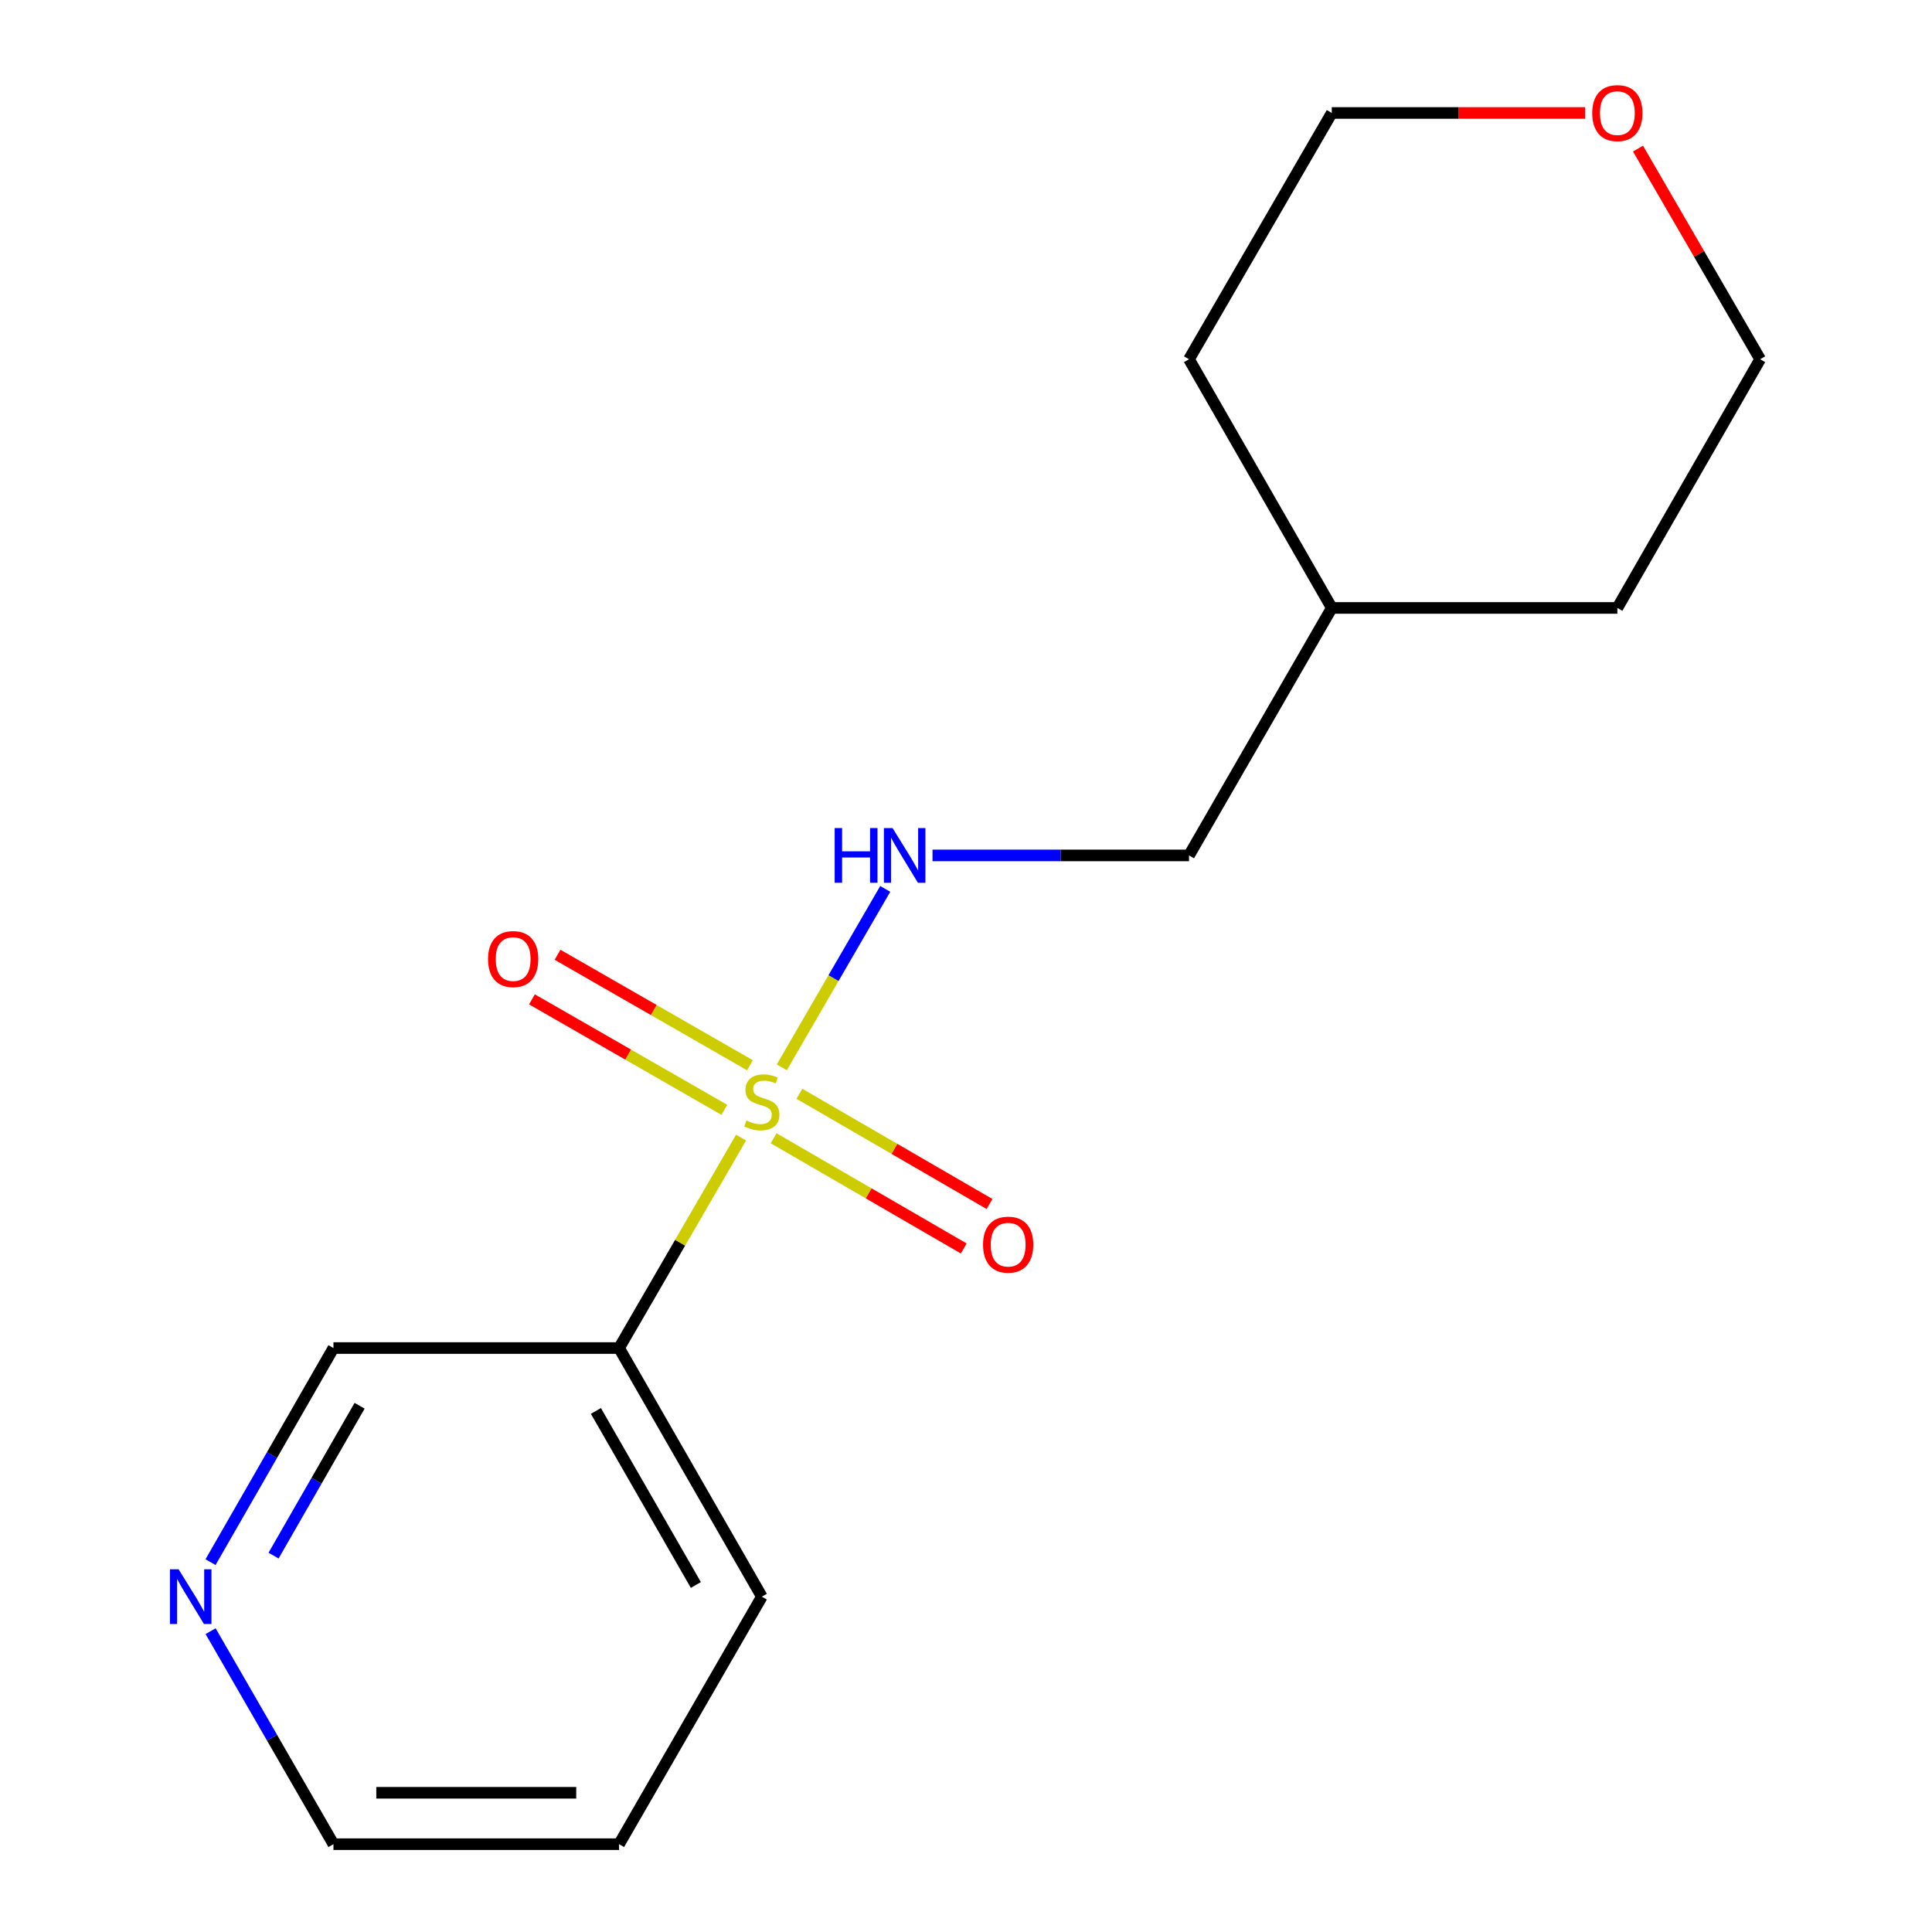<?xml version='1.0' encoding='iso-8859-1'?>
<svg version='1.1' baseProfile='full'
              xmlns='http://www.w3.org/2000/svg'
                      xmlns:rdkit='http://www.rdkit.org/xml'
                      xmlns:xlink='http://www.w3.org/1999/xlink'
                  xml:space='preserve'
width='1000px' height='1000px' viewBox='0 0 1000 1000'>
<!-- END OF HEADER -->
<rect style='opacity:1.0;fill:#FFFFFF;stroke:none' width='1000' height='1000' x='0' y='0'> </rect>
<path class='bond-0' d='M 383.57,588.817 L 352,643.281' style='fill:none;fill-rule:evenodd;stroke:#CCCC00;stroke-width:6px;stroke-linecap:butt;stroke-linejoin:miter;stroke-opacity:1' />
<path class='bond-0' d='M 352,643.281 L 320.43,697.745' style='fill:none;fill-rule:evenodd;stroke:#000000;stroke-width:6px;stroke-linecap:butt;stroke-linejoin:miter;stroke-opacity:1' />
<path class='bond-1' d='M 404.654,552.449 L 431.427,506.271' style='fill:none;fill-rule:evenodd;stroke:#CCCC00;stroke-width:6px;stroke-linecap:butt;stroke-linejoin:miter;stroke-opacity:1' />
<path class='bond-1' d='M 431.427,506.271 L 458.2,460.092' style='fill:none;fill-rule:evenodd;stroke:#0000FF;stroke-width:6px;stroke-linecap:butt;stroke-linejoin:miter;stroke-opacity:1' />
<path class='bond-2' d='M 400.423,589.163 L 449.629,617.686' style='fill:none;fill-rule:evenodd;stroke:#CCCC00;stroke-width:6px;stroke-linecap:butt;stroke-linejoin:miter;stroke-opacity:1' />
<path class='bond-2' d='M 449.629,617.686 L 498.835,646.209' style='fill:none;fill-rule:evenodd;stroke:#FF0000;stroke-width:6px;stroke-linecap:butt;stroke-linejoin:miter;stroke-opacity:1' />
<path class='bond-2' d='M 413.768,566.141 L 462.974,594.664' style='fill:none;fill-rule:evenodd;stroke:#CCCC00;stroke-width:6px;stroke-linecap:butt;stroke-linejoin:miter;stroke-opacity:1' />
<path class='bond-2' d='M 462.974,594.664 L 512.18,623.187' style='fill:none;fill-rule:evenodd;stroke:#FF0000;stroke-width:6px;stroke-linecap:butt;stroke-linejoin:miter;stroke-opacity:1' />
<path class='bond-3' d='M 388.166,551.37 L 338.373,522.777' style='fill:none;fill-rule:evenodd;stroke:#CCCC00;stroke-width:6px;stroke-linecap:butt;stroke-linejoin:miter;stroke-opacity:1' />
<path class='bond-3' d='M 338.373,522.777 L 288.581,494.183' style='fill:none;fill-rule:evenodd;stroke:#FF0000;stroke-width:6px;stroke-linecap:butt;stroke-linejoin:miter;stroke-opacity:1' />
<path class='bond-3' d='M 374.915,574.446 L 325.122,545.853' style='fill:none;fill-rule:evenodd;stroke:#CCCC00;stroke-width:6px;stroke-linecap:butt;stroke-linejoin:miter;stroke-opacity:1' />
<path class='bond-3' d='M 325.122,545.853 L 275.329,517.259' style='fill:none;fill-rule:evenodd;stroke:#FF0000;stroke-width:6px;stroke-linecap:butt;stroke-linejoin:miter;stroke-opacity:1' />
<path class='bond-7' d='M 320.43,697.745 L 172.596,697.745' style='fill:none;fill-rule:evenodd;stroke:#000000;stroke-width:6px;stroke-linecap:butt;stroke-linejoin:miter;stroke-opacity:1' />
<path class='bond-8' d='M 320.43,697.745 L 394.331,826.433' style='fill:none;fill-rule:evenodd;stroke:#000000;stroke-width:6px;stroke-linecap:butt;stroke-linejoin:miter;stroke-opacity:1' />
<path class='bond-8' d='M 308.439,730.3 L 360.17,820.382' style='fill:none;fill-rule:evenodd;stroke:#000000;stroke-width:6px;stroke-linecap:butt;stroke-linejoin:miter;stroke-opacity:1' />
<path class='bond-6' d='M 482.667,442.762 L 549.049,442.762' style='fill:none;fill-rule:evenodd;stroke:#0000FF;stroke-width:6px;stroke-linecap:butt;stroke-linejoin:miter;stroke-opacity:1' />
<path class='bond-6' d='M 549.049,442.762 L 615.43,442.762' style='fill:none;fill-rule:evenodd;stroke:#000000;stroke-width:6px;stroke-linecap:butt;stroke-linejoin:miter;stroke-opacity:1' />
<path class='bond-4' d='M 108.969,808.564 L 140.783,753.154' style='fill:none;fill-rule:evenodd;stroke:#0000FF;stroke-width:6px;stroke-linecap:butt;stroke-linejoin:miter;stroke-opacity:1' />
<path class='bond-4' d='M 140.783,753.154 L 172.596,697.745' style='fill:none;fill-rule:evenodd;stroke:#000000;stroke-width:6px;stroke-linecap:butt;stroke-linejoin:miter;stroke-opacity:1' />
<path class='bond-4' d='M 141.59,805.19 L 163.86,766.404' style='fill:none;fill-rule:evenodd;stroke:#0000FF;stroke-width:6px;stroke-linecap:butt;stroke-linejoin:miter;stroke-opacity:1' />
<path class='bond-4' d='M 163.86,766.404 L 186.129,727.617' style='fill:none;fill-rule:evenodd;stroke:#000000;stroke-width:6px;stroke-linecap:butt;stroke-linejoin:miter;stroke-opacity:1' />
<path class='bond-16' d='M 109.008,844.291 L 140.802,899.418' style='fill:none;fill-rule:evenodd;stroke:#0000FF;stroke-width:6px;stroke-linecap:butt;stroke-linejoin:miter;stroke-opacity:1' />
<path class='bond-16' d='M 140.802,899.418 L 172.596,954.545' style='fill:none;fill-rule:evenodd;stroke:#000000;stroke-width:6px;stroke-linecap:butt;stroke-linejoin:miter;stroke-opacity:1' />
<path class='bond-5' d='M 847.83,76.914 L 879.441,131.43' style='fill:none;fill-rule:evenodd;stroke:#FF0000;stroke-width:6px;stroke-linecap:butt;stroke-linejoin:miter;stroke-opacity:1' />
<path class='bond-5' d='M 879.441,131.43 L 911.052,185.947' style='fill:none;fill-rule:evenodd;stroke:#000000;stroke-width:6px;stroke-linecap:butt;stroke-linejoin:miter;stroke-opacity:1' />
<path class='bond-17' d='M 820.441,58.47 L 754.886,58.47' style='fill:none;fill-rule:evenodd;stroke:#FF0000;stroke-width:6px;stroke-linecap:butt;stroke-linejoin:miter;stroke-opacity:1' />
<path class='bond-17' d='M 754.886,58.47 L 689.332,58.47' style='fill:none;fill-rule:evenodd;stroke:#000000;stroke-width:6px;stroke-linecap:butt;stroke-linejoin:miter;stroke-opacity:1' />
<path class='bond-9' d='M 615.43,442.762 L 689.332,314.665' style='fill:none;fill-rule:evenodd;stroke:#000000;stroke-width:6px;stroke-linecap:butt;stroke-linejoin:miter;stroke-opacity:1' />
<path class='bond-15' d='M 394.331,826.433 L 320.43,954.545' style='fill:none;fill-rule:evenodd;stroke:#000000;stroke-width:6px;stroke-linecap:butt;stroke-linejoin:miter;stroke-opacity:1' />
<path class='bond-13' d='M 689.332,314.665 L 615.43,185.947' style='fill:none;fill-rule:evenodd;stroke:#000000;stroke-width:6px;stroke-linecap:butt;stroke-linejoin:miter;stroke-opacity:1' />
<path class='bond-14' d='M 689.332,314.665 L 837.136,314.665' style='fill:none;fill-rule:evenodd;stroke:#000000;stroke-width:6px;stroke-linecap:butt;stroke-linejoin:miter;stroke-opacity:1' />
<path class='bond-10' d='M 172.596,954.545 L 320.43,954.545' style='fill:none;fill-rule:evenodd;stroke:#000000;stroke-width:6px;stroke-linecap:butt;stroke-linejoin:miter;stroke-opacity:1' />
<path class='bond-10' d='M 194.771,927.936 L 298.255,927.936' style='fill:none;fill-rule:evenodd;stroke:#000000;stroke-width:6px;stroke-linecap:butt;stroke-linejoin:miter;stroke-opacity:1' />
<path class='bond-11' d='M 689.332,58.47 L 615.43,185.947' style='fill:none;fill-rule:evenodd;stroke:#000000;stroke-width:6px;stroke-linecap:butt;stroke-linejoin:miter;stroke-opacity:1' />
<path class='bond-12' d='M 911.052,185.947 L 837.136,314.665' style='fill:none;fill-rule:evenodd;stroke:#000000;stroke-width:6px;stroke-linecap:butt;stroke-linejoin:miter;stroke-opacity:1' />
<path  class='atom-0' d='M 386.331 579.973
Q 386.651 580.093, 387.971 580.653
Q 389.291 581.213, 390.731 581.573
Q 392.211 581.893, 393.651 581.893
Q 396.331 581.893, 397.891 580.613
Q 399.451 579.293, 399.451 577.013
Q 399.451 575.453, 398.651 574.493
Q 397.891 573.533, 396.691 573.013
Q 395.491 572.493, 393.491 571.893
Q 390.971 571.133, 389.451 570.413
Q 387.971 569.693, 386.891 568.173
Q 385.851 566.653, 385.851 564.093
Q 385.851 560.533, 388.251 558.333
Q 390.691 556.133, 395.491 556.133
Q 398.771 556.133, 402.491 557.693
L 401.571 560.773
Q 398.171 559.373, 395.611 559.373
Q 392.851 559.373, 391.331 560.533
Q 389.811 561.653, 389.851 563.613
Q 389.851 565.133, 390.611 566.053
Q 391.411 566.973, 392.531 567.493
Q 393.691 568.013, 395.611 568.613
Q 398.171 569.413, 399.691 570.213
Q 401.211 571.013, 402.291 572.653
Q 403.411 574.253, 403.411 577.013
Q 403.411 580.933, 400.771 583.053
Q 398.171 585.133, 393.811 585.133
Q 391.291 585.133, 389.371 584.573
Q 387.491 584.053, 385.251 583.133
L 386.331 579.973
' fill='#CCCC00'/>
<path  class='atom-2' d='M 432.028 428.602
L 435.868 428.602
L 435.868 440.642
L 450.348 440.642
L 450.348 428.602
L 454.188 428.602
L 454.188 456.922
L 450.348 456.922
L 450.348 443.842
L 435.868 443.842
L 435.868 456.922
L 432.028 456.922
L 432.028 428.602
' fill='#0000FF'/>
<path  class='atom-2' d='M 461.988 428.602
L 471.268 443.602
Q 472.188 445.082, 473.668 447.762
Q 475.148 450.442, 475.228 450.602
L 475.228 428.602
L 478.988 428.602
L 478.988 456.922
L 475.108 456.922
L 465.148 440.522
Q 463.988 438.602, 462.748 436.402
Q 461.548 434.202, 461.188 433.522
L 461.188 456.922
L 457.508 456.922
L 457.508 428.602
L 461.988 428.602
' fill='#0000FF'/>
<path  class='atom-3' d='M 508.823 644.235
Q 508.823 637.435, 512.183 633.635
Q 515.543 629.835, 521.823 629.835
Q 528.103 629.835, 531.463 633.635
Q 534.823 637.435, 534.823 644.235
Q 534.823 651.115, 531.423 655.035
Q 528.023 658.915, 521.823 658.915
Q 515.583 658.915, 512.183 655.035
Q 508.823 651.155, 508.823 644.235
M 521.823 655.715
Q 526.143 655.715, 528.463 652.835
Q 530.823 649.915, 530.823 644.235
Q 530.823 638.675, 528.463 635.875
Q 526.143 633.035, 521.823 633.035
Q 517.503 633.035, 515.143 635.835
Q 512.823 638.635, 512.823 644.235
Q 512.823 649.955, 515.143 652.835
Q 517.503 655.715, 521.823 655.715
' fill='#FF0000'/>
<path  class='atom-4' d='M 252.613 496.417
Q 252.613 489.617, 255.973 485.817
Q 259.333 482.017, 265.613 482.017
Q 271.893 482.017, 275.253 485.817
Q 278.613 489.617, 278.613 496.417
Q 278.613 503.297, 275.213 507.217
Q 271.813 511.097, 265.613 511.097
Q 259.373 511.097, 255.973 507.217
Q 252.613 503.337, 252.613 496.417
M 265.613 507.897
Q 269.933 507.897, 272.253 505.017
Q 274.613 502.097, 274.613 496.417
Q 274.613 490.857, 272.253 488.057
Q 269.933 485.217, 265.613 485.217
Q 261.293 485.217, 258.933 488.017
Q 256.613 490.817, 256.613 496.417
Q 256.613 502.137, 258.933 505.017
Q 261.293 507.897, 265.613 507.897
' fill='#FF0000'/>
<path  class='atom-5' d='M 92.45 812.273
L 101.729 827.273
Q 102.649 828.753, 104.129 831.433
Q 105.609 834.113, 105.689 834.273
L 105.689 812.273
L 109.449 812.273
L 109.449 840.593
L 105.569 840.593
L 95.609 824.193
Q 94.45 822.273, 93.21 820.073
Q 92.01 817.873, 91.65 817.193
L 91.65 840.593
L 87.969 840.593
L 87.969 812.273
L 92.45 812.273
' fill='#0000FF'/>
<path  class='atom-6' d='M 824.136 58.55
Q 824.136 51.75, 827.496 47.95
Q 830.856 44.15, 837.136 44.15
Q 843.416 44.15, 846.776 47.95
Q 850.136 51.75, 850.136 58.55
Q 850.136 65.43, 846.736 69.35
Q 843.336 73.23, 837.136 73.23
Q 830.896 73.23, 827.496 69.35
Q 824.136 65.47, 824.136 58.55
M 837.136 70.03
Q 841.456 70.03, 843.776 67.15
Q 846.136 64.23, 846.136 58.55
Q 846.136 52.99, 843.776 50.19
Q 841.456 47.35, 837.136 47.35
Q 832.816 47.35, 830.456 50.15
Q 828.136 52.95, 828.136 58.55
Q 828.136 64.27, 830.456 67.15
Q 832.816 70.03, 837.136 70.03
' fill='#FF0000'/>
</svg>
